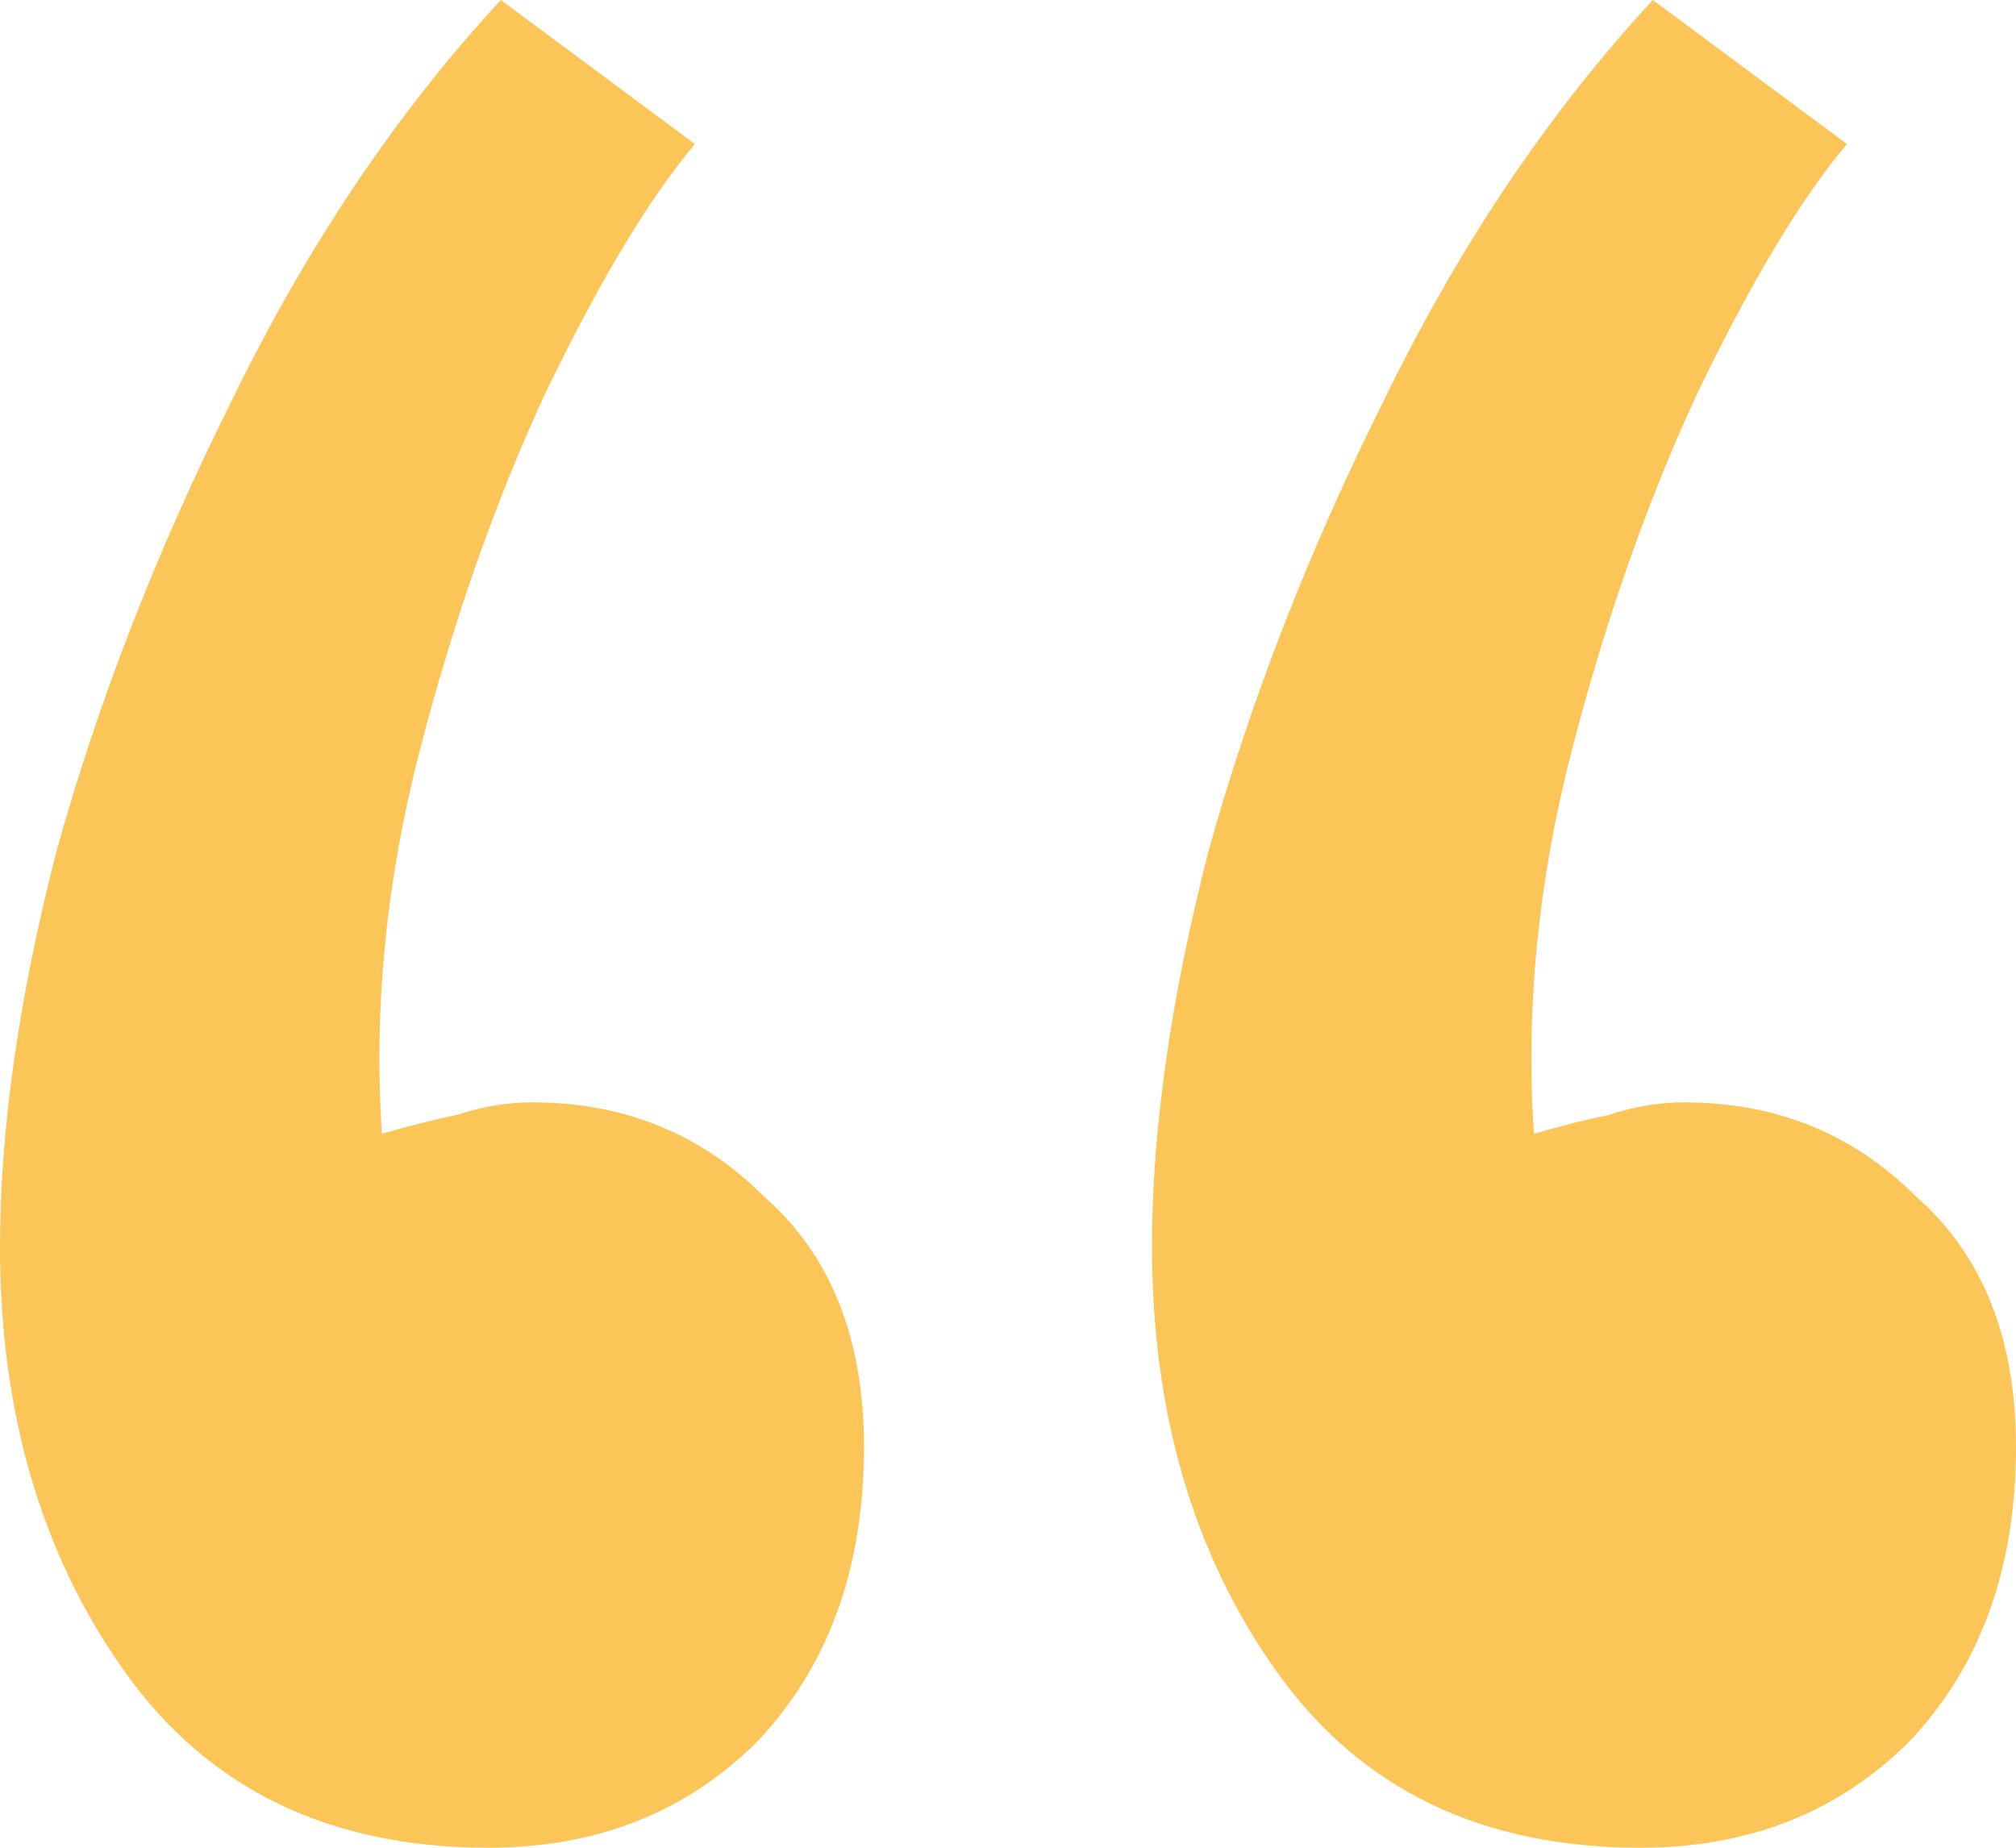<svg width="72" height="66" viewBox="0 0 72 66" fill="none" xmlns="http://www.w3.org/2000/svg">
<path d="M17.888 0L24.82 5.146C23.18 7.085 21.391 10.068 19.453 14.095C17.665 17.973 16.174 22.224 14.981 26.848C13.789 31.471 13.342 36.02 13.64 40.495C14.683 40.197 15.578 39.973 16.323 39.824C17.217 39.525 18.112 39.376 19.006 39.376C22.286 39.376 25.044 40.495 27.279 42.732C29.665 44.82 30.857 47.803 30.857 51.681C30.857 56.007 29.59 59.512 27.056 62.197C24.522 64.732 21.317 66 17.441 66C11.776 66 7.453 63.912 4.472 59.736C1.491 55.559 0 50.488 0 44.522C0 40.346 0.671 35.648 2.012 30.427C3.503 25.058 5.59 19.688 8.273 14.319C10.957 8.8 14.162 4.027 17.888 0ZM59.031 0L65.963 5.146C64.323 7.085 62.534 10.068 60.596 14.095C58.807 17.973 57.317 22.224 56.124 26.848C54.932 31.471 54.484 36.02 54.783 40.495C55.826 40.197 56.721 39.973 57.466 39.824C58.36 39.525 59.255 39.376 60.149 39.376C63.429 39.376 66.186 40.495 68.422 42.732C70.807 44.82 72 47.803 72 51.681C72 56.007 70.733 59.512 68.199 62.197C65.665 64.732 62.46 66 58.584 66C52.919 66 48.596 63.912 45.615 59.736C42.633 55.559 41.143 50.488 41.143 44.522C41.143 40.346 41.814 35.648 43.155 30.427C44.646 25.058 46.733 19.688 49.416 14.319C52.099 8.8 55.304 4.027 59.031 0Z" fill="#FBC558"></path>
</svg>
